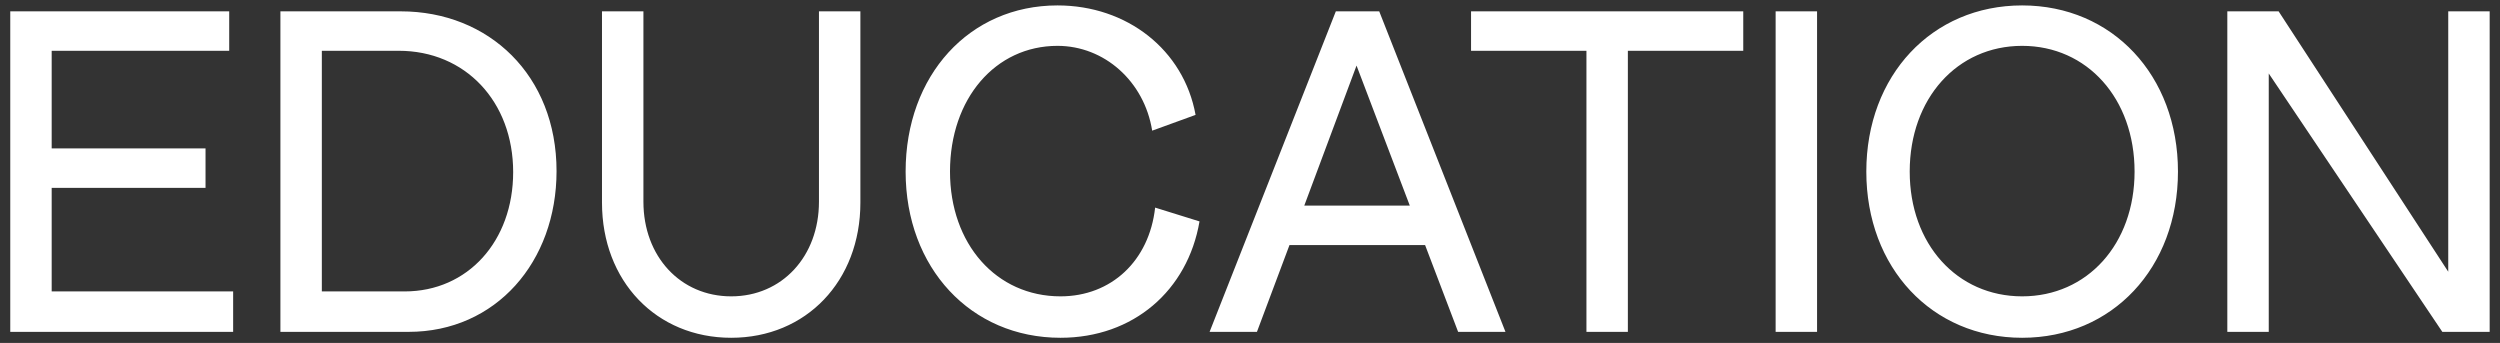 <?xml version="1.0" encoding="UTF-8"?> <svg xmlns="http://www.w3.org/2000/svg" width="226" height="31" viewBox="0 0 226 31" fill="none"><rect x="0" y="0" width="226" height="31" fill="#333333" stroke="none"/><path d="M0.928 30V1.025H20.72V4.591H4.672V13.417H18.58V16.983H4.672V26.345H21.076V30H0.928ZM25.349 30V1.025H36.226C44.205 1.025 50.312 6.82 50.312 15.468C50.312 23.67 44.829 30 36.939 30H25.349ZM29.094 26.345H36.583C42.288 26.345 46.39 21.798 46.39 15.557C46.39 9.182 42.066 4.591 36.048 4.591H29.094V26.345ZM66.1 30.535C59.324 30.535 54.42 25.409 54.42 18.321V1.025H58.165V18.232C58.165 23.18 61.508 26.79 66.1 26.79C70.691 26.79 74.034 23.18 74.034 18.232V1.025H77.779V18.321C77.779 25.409 72.875 30.535 66.1 30.535ZM95.866 30.535C87.753 30.535 81.868 24.205 81.868 15.512C81.868 6.82 87.619 0.49 95.598 0.49C101.884 0.49 107.01 4.502 108.08 10.386L104.157 11.812C103.444 7.355 99.833 4.145 95.598 4.145C89.981 4.145 85.88 8.915 85.88 15.512C85.88 22.065 90.071 26.79 95.866 26.79C100.457 26.79 103.89 23.581 104.424 18.767L108.436 20.015C107.367 26.256 102.463 30.535 95.866 30.535ZM109.347 30L120.759 1.025H124.682L136.094 30H131.814L128.828 22.154H116.569L113.627 30H109.347ZM117.906 18.588H127.446L122.631 5.928L117.906 18.588ZM143.414 30V4.591H132.983V1.025H157.59V4.591H147.159V30H143.414ZM160.517 30V1.025H164.262V30H160.517ZM182.802 30.535C174.644 30.535 168.715 24.205 168.715 15.512C168.715 6.82 174.644 0.49 182.802 0.49C190.959 0.49 196.888 6.82 196.888 15.512C196.888 24.205 190.959 30.535 182.802 30.535ZM182.802 26.79C188.686 26.79 192.965 22.065 192.965 15.512C192.965 8.915 188.686 4.145 182.802 4.145C176.918 4.145 172.638 8.915 172.638 15.512C172.638 22.065 176.918 26.79 182.802 26.79ZM201.35 30V1.025H205.987L221.321 24.562V1.025H225.066V30H220.786L205.095 6.642V30H201.35Z" fill="white"></path></svg> 